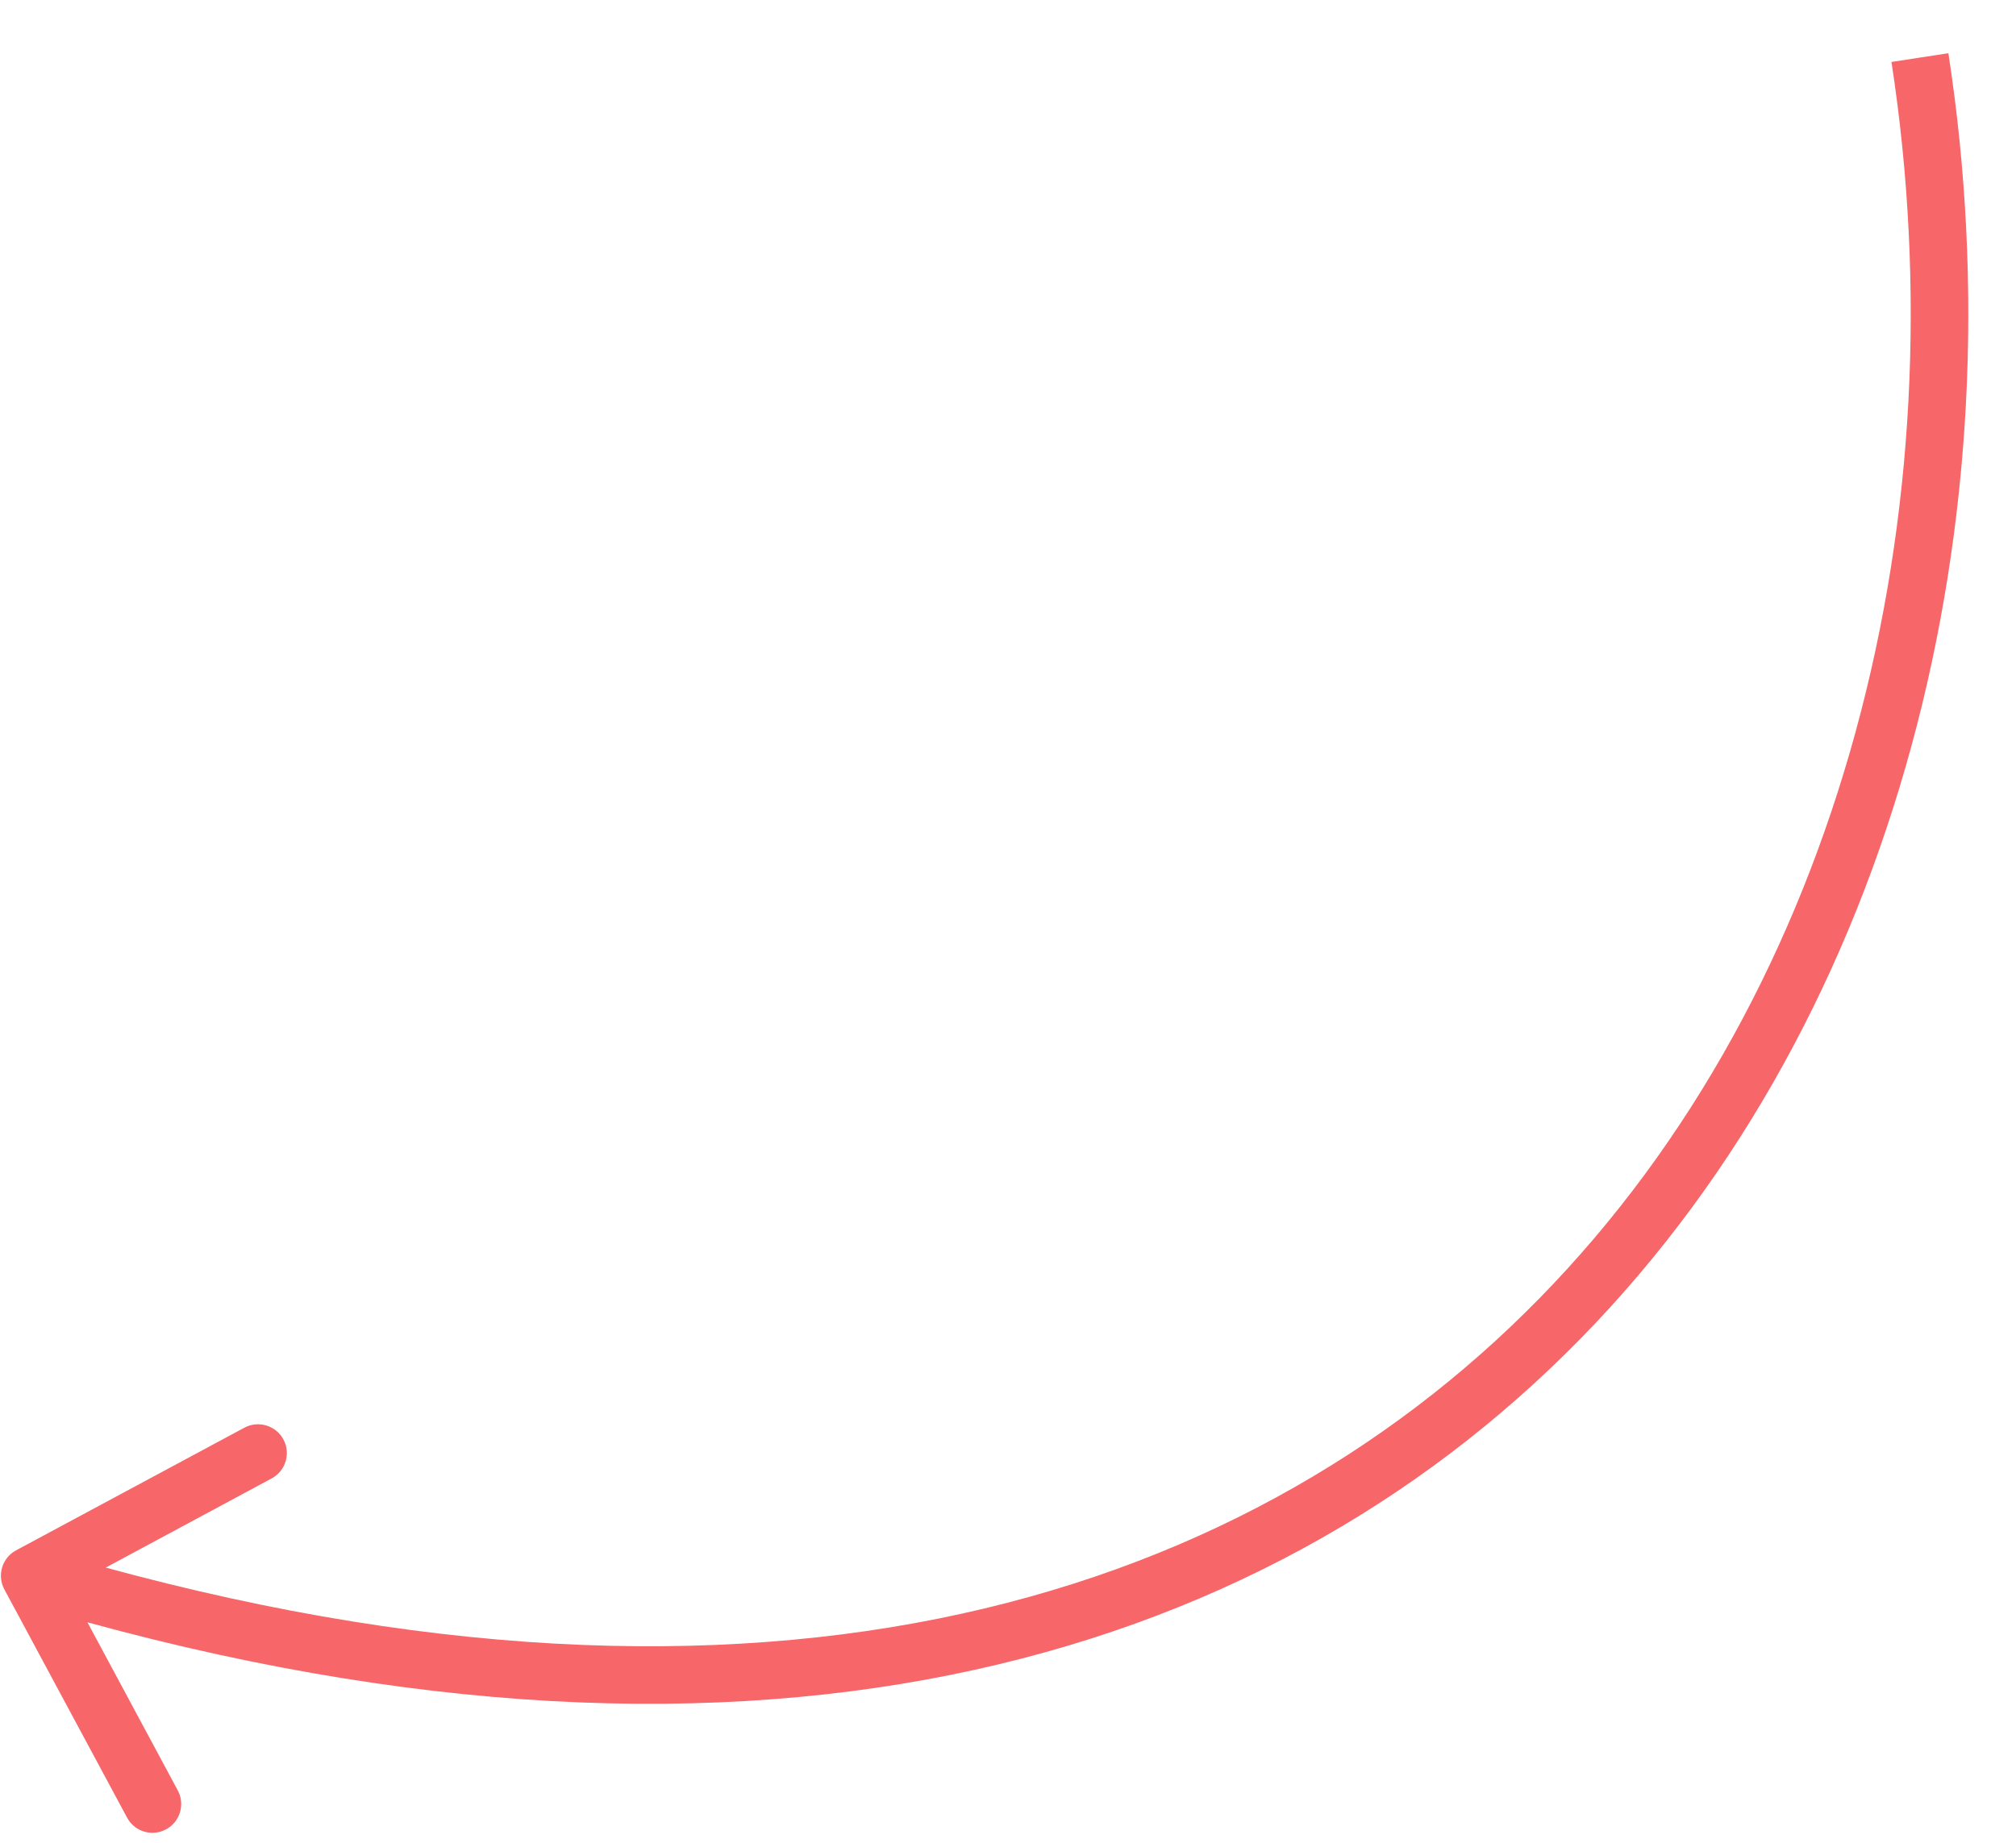 <?xml version="1.0" encoding="UTF-8"?> <svg xmlns="http://www.w3.org/2000/svg" width="35" height="32" viewBox="0 0 35 32" fill="none"><path d="M0.279 26.922C0.036 27.053 -0.055 27.356 0.075 27.599L2.206 31.563C2.336 31.807 2.639 31.898 2.883 31.767C3.126 31.637 3.217 31.333 3.086 31.09L1.193 27.567L4.716 25.673C4.96 25.543 5.051 25.239 4.92 24.996C4.79 24.753 4.486 24.662 4.243 24.792L0.279 26.922ZM33.332 1L32.838 1.076C34.036 8.866 32.019 17.142 26.725 22.547C21.456 27.926 12.85 30.552 0.66 26.884L0.516 27.363L0.372 27.842C12.835 31.592 21.854 28.948 27.439 23.247C32.998 17.572 35.062 8.957 33.826 0.924L33.332 1Z" fill="#F76669"></path></svg> 